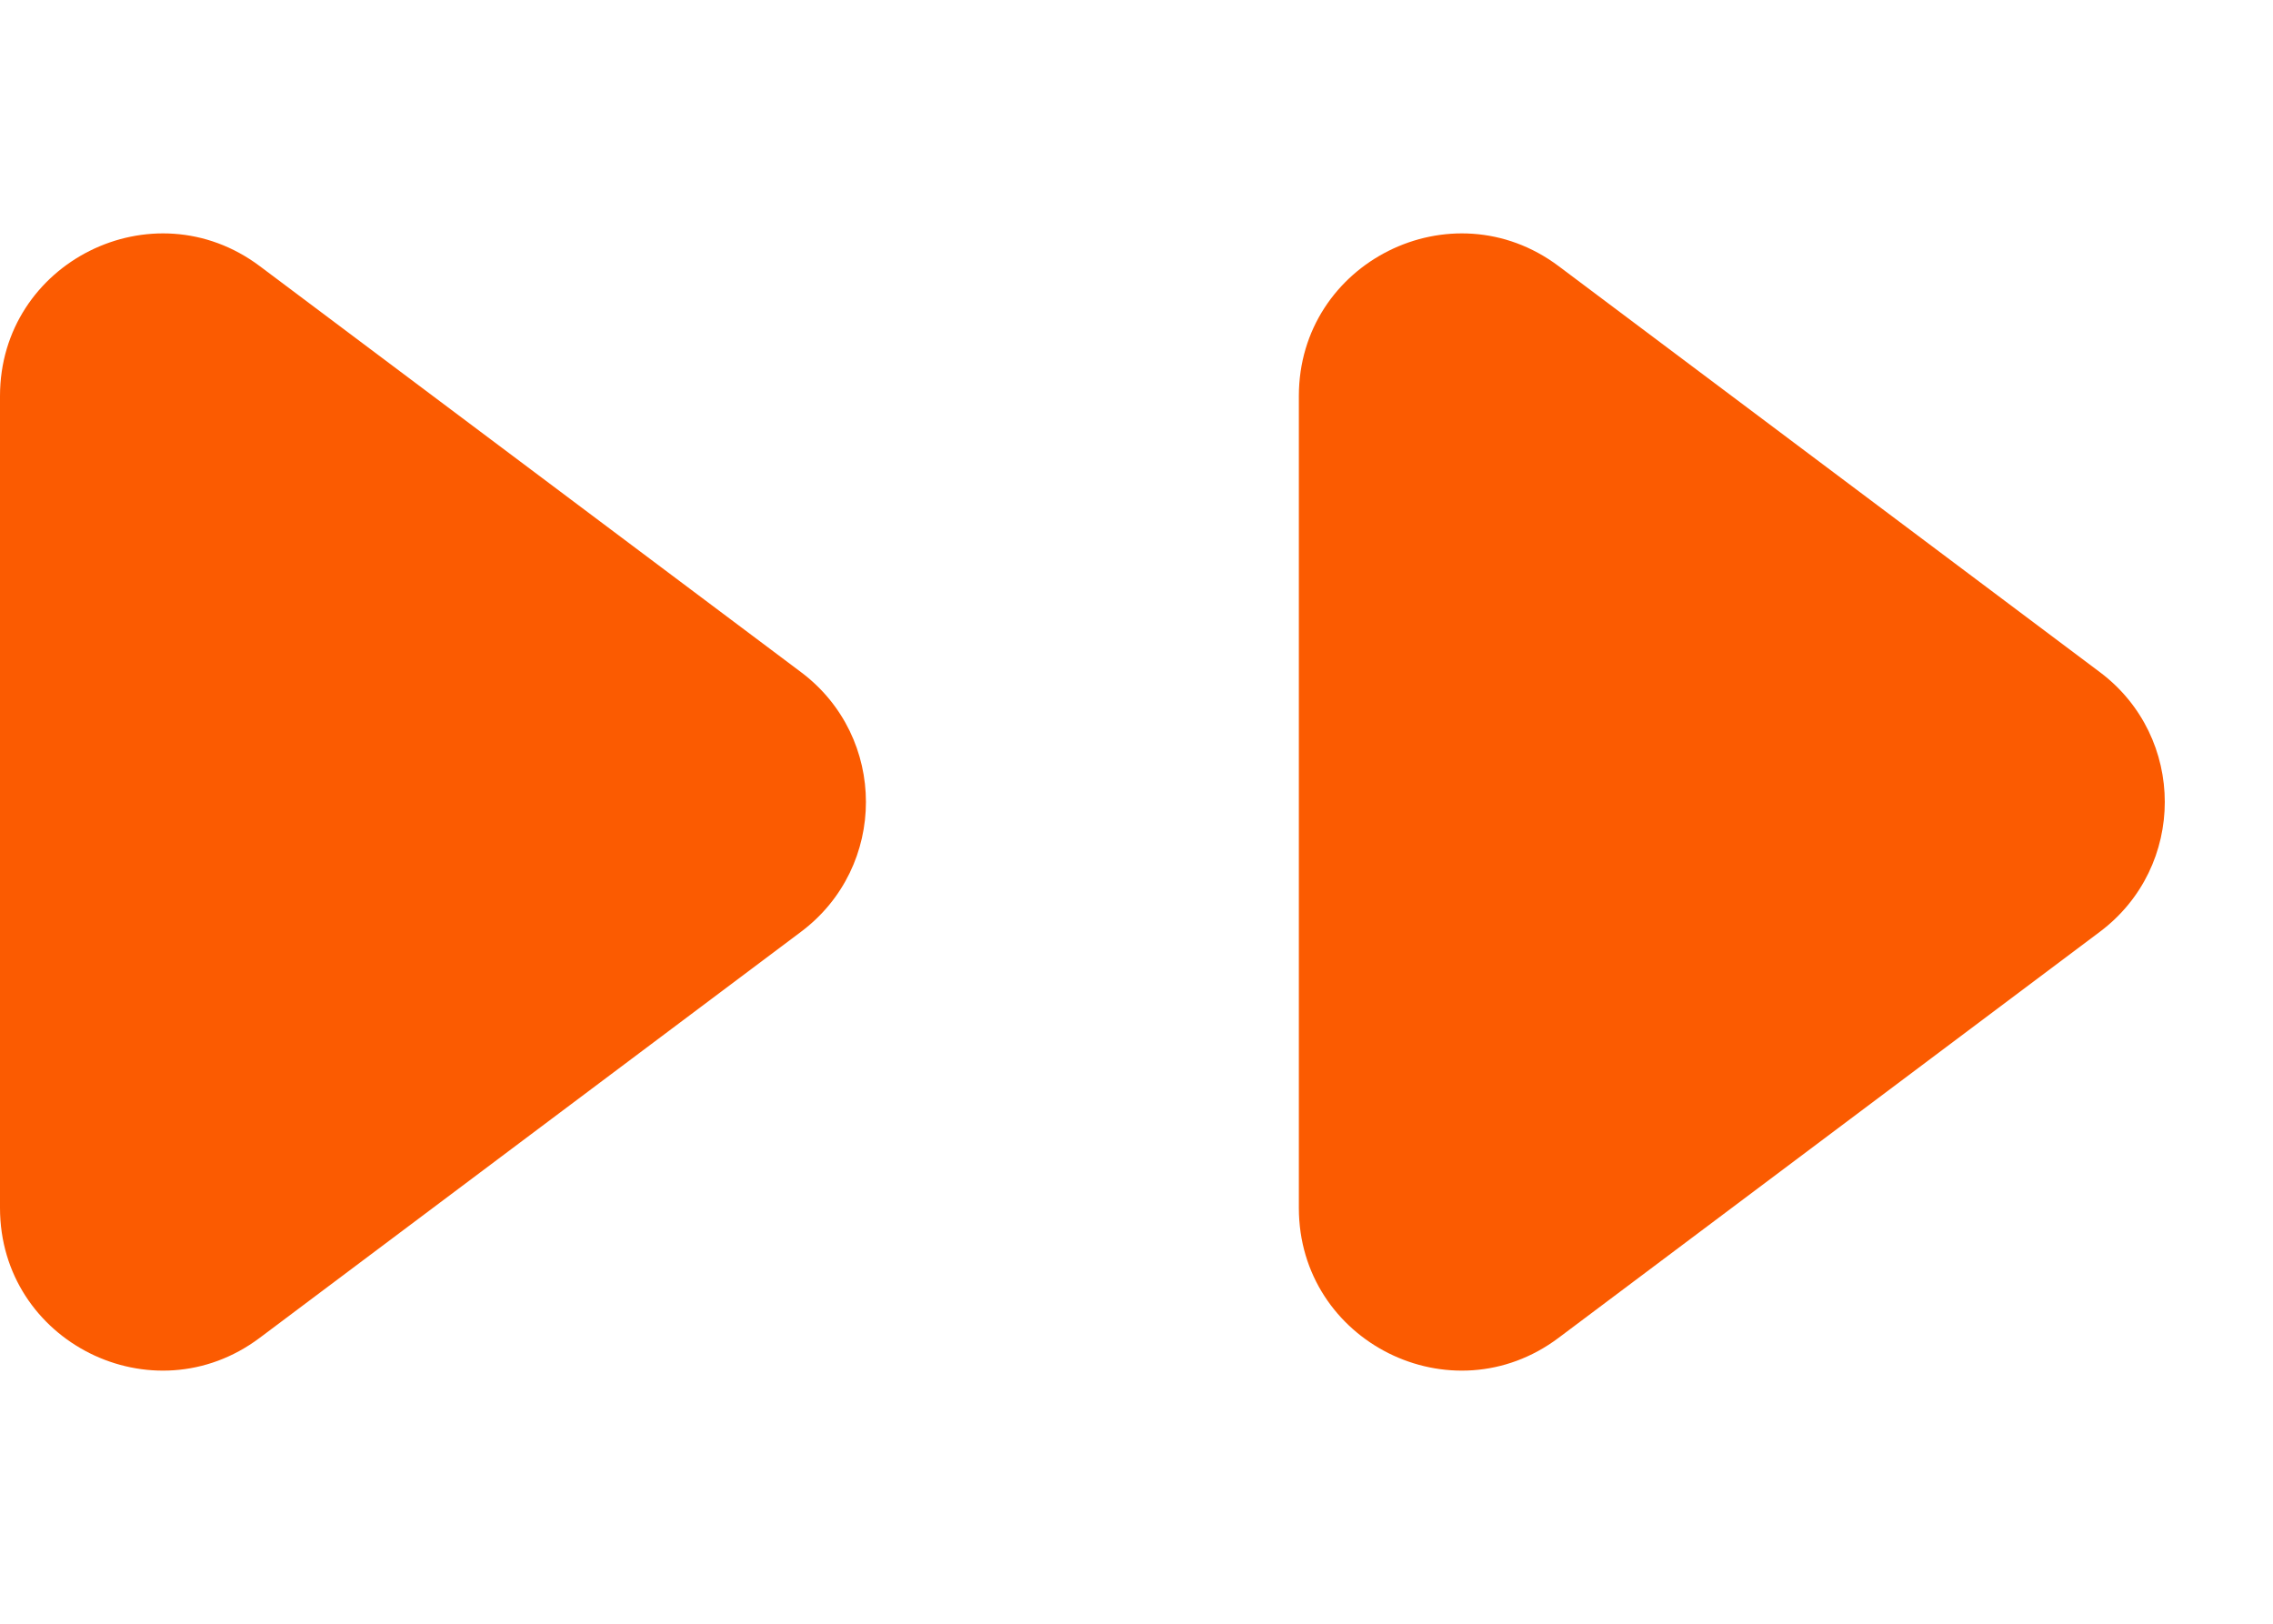 <svg width="14" height="10" viewBox="0 0 14 10" fill="none" xmlns="http://www.w3.org/2000/svg">
<path d="M4.933 4.139C5.467 4.539 5.467 5.339 4.933 5.739L1.6 8.239C0.941 8.734 0 8.264 0 7.439V2.439C0 1.615 0.941 1.145 1.6 1.639L4.933 4.139Z" fill="#FB5B01"/>
<path d="M12.933 4.139C13.467 4.539 13.467 5.339 12.933 5.739L9.6 8.239C8.941 8.734 8 8.264 8 7.439V2.439C8 1.615 8.941 1.145 9.6 1.639L12.933 4.139Z" fill="#FB5B01"/>
</svg>
